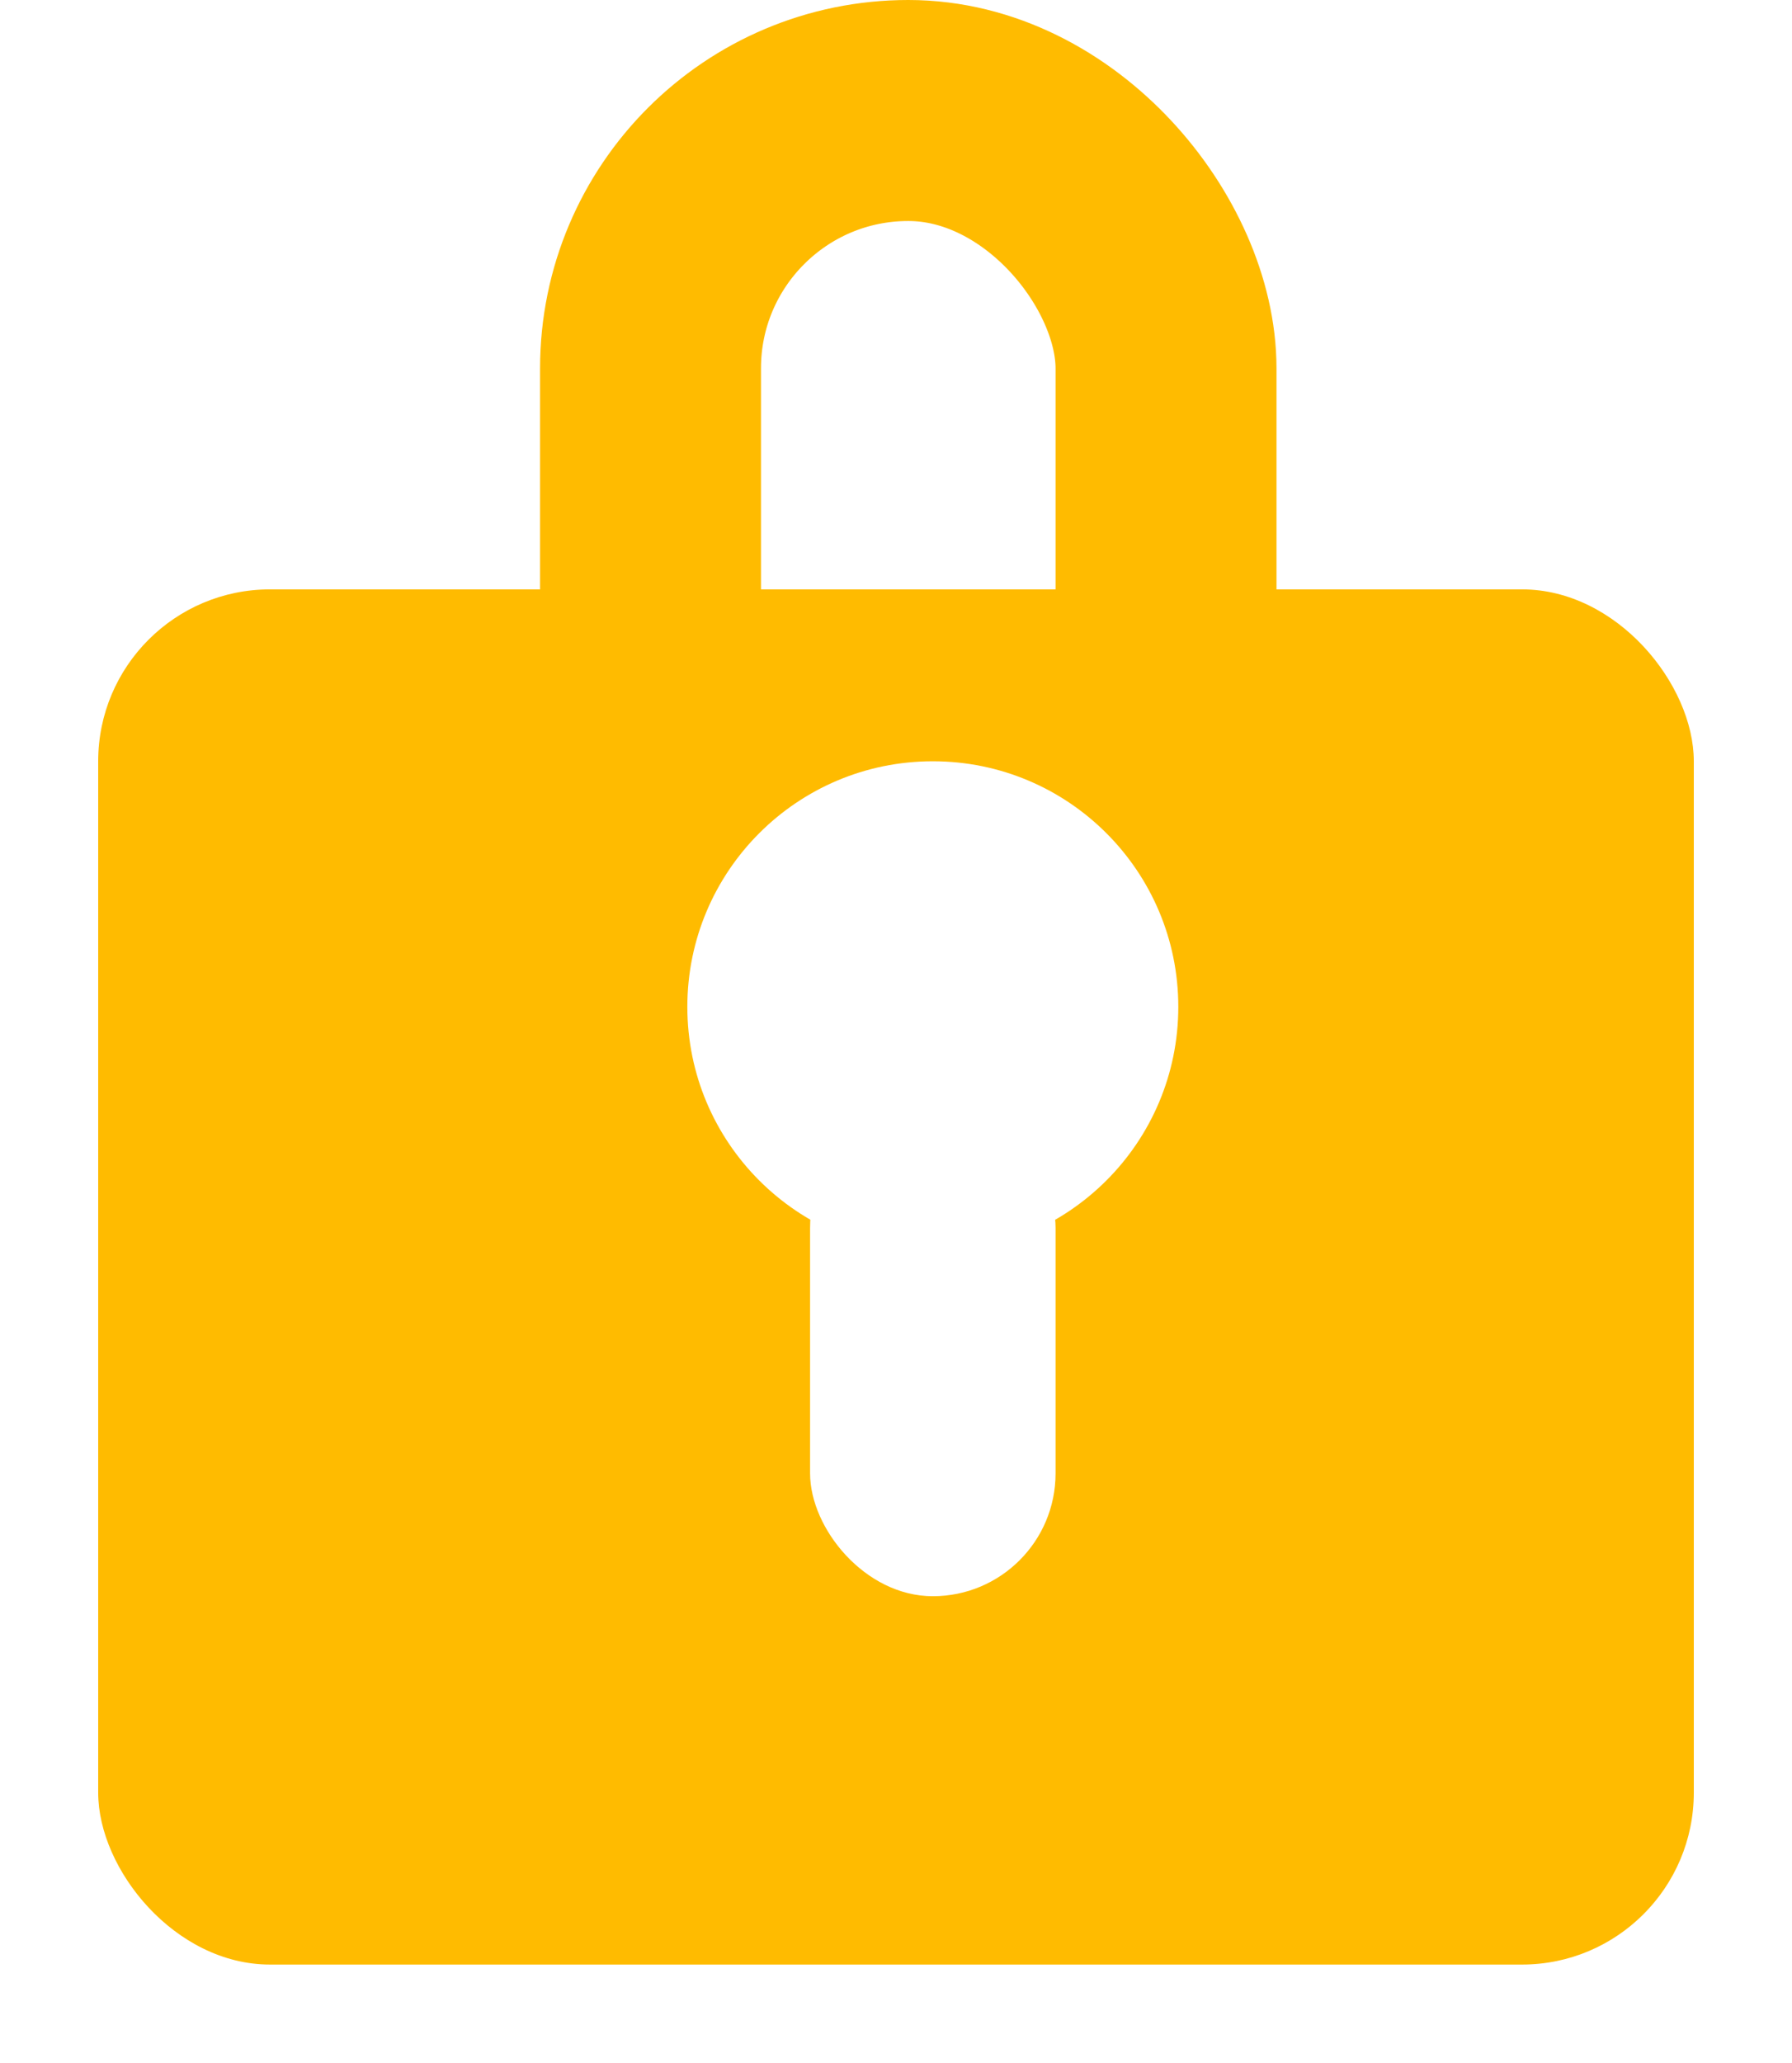 <?xml version="1.0" encoding="UTF-8"?>
<svg xmlns="http://www.w3.org/2000/svg" width="73" height="84" viewBox="0 0 73 84" fill="none">
  <g filter="url(#filter0_d_3_312)">
    <rect x="4" y="20" width="65" height="56" rx="7" fill="#FFBB00"></rect>
  </g>
  <rect x="26.5" y="4.5" width="21" height="31" rx="10.5" stroke="#FFBB00" stroke-width="9"></rect>
  <circle cx="38" cy="41" r="10" fill="white"></circle>
  <rect x="33" y="45" width="10" height="20" rx="5" fill="white"></rect>
  <defs>
    <filter id="filter0_d_3_312" x="0" y="20" width="73" height="64" filterUnits="userSpaceOnUse" color-interpolation-filters="sRGB">
      <feFlood flood-opacity="0" result="BackgroundImageFix"></feFlood>
      <feColorMatrix in="SourceAlpha" type="matrix" values="0 0 0 0 0 0 0 0 0 0 0 0 0 0 0 0 0 0 127 0" result="hardAlpha"></feColorMatrix>
      <feOffset dy="4"></feOffset>
      <feGaussianBlur stdDeviation="2"></feGaussianBlur>
      <feComposite in2="hardAlpha" operator="out"></feComposite>
      <feColorMatrix type="matrix" values="0 0 0 0 0 0 0 0 0 0 0 0 0 0 0 0 0 0 0.25 0"></feColorMatrix>
      <feBlend mode="normal" in2="BackgroundImageFix" result="effect1_dropShadow_3_312"></feBlend>
      <feBlend mode="normal" in="SourceGraphic" in2="effect1_dropShadow_3_312" result="shape"></feBlend>
    </filter>
  </defs>
</svg>
